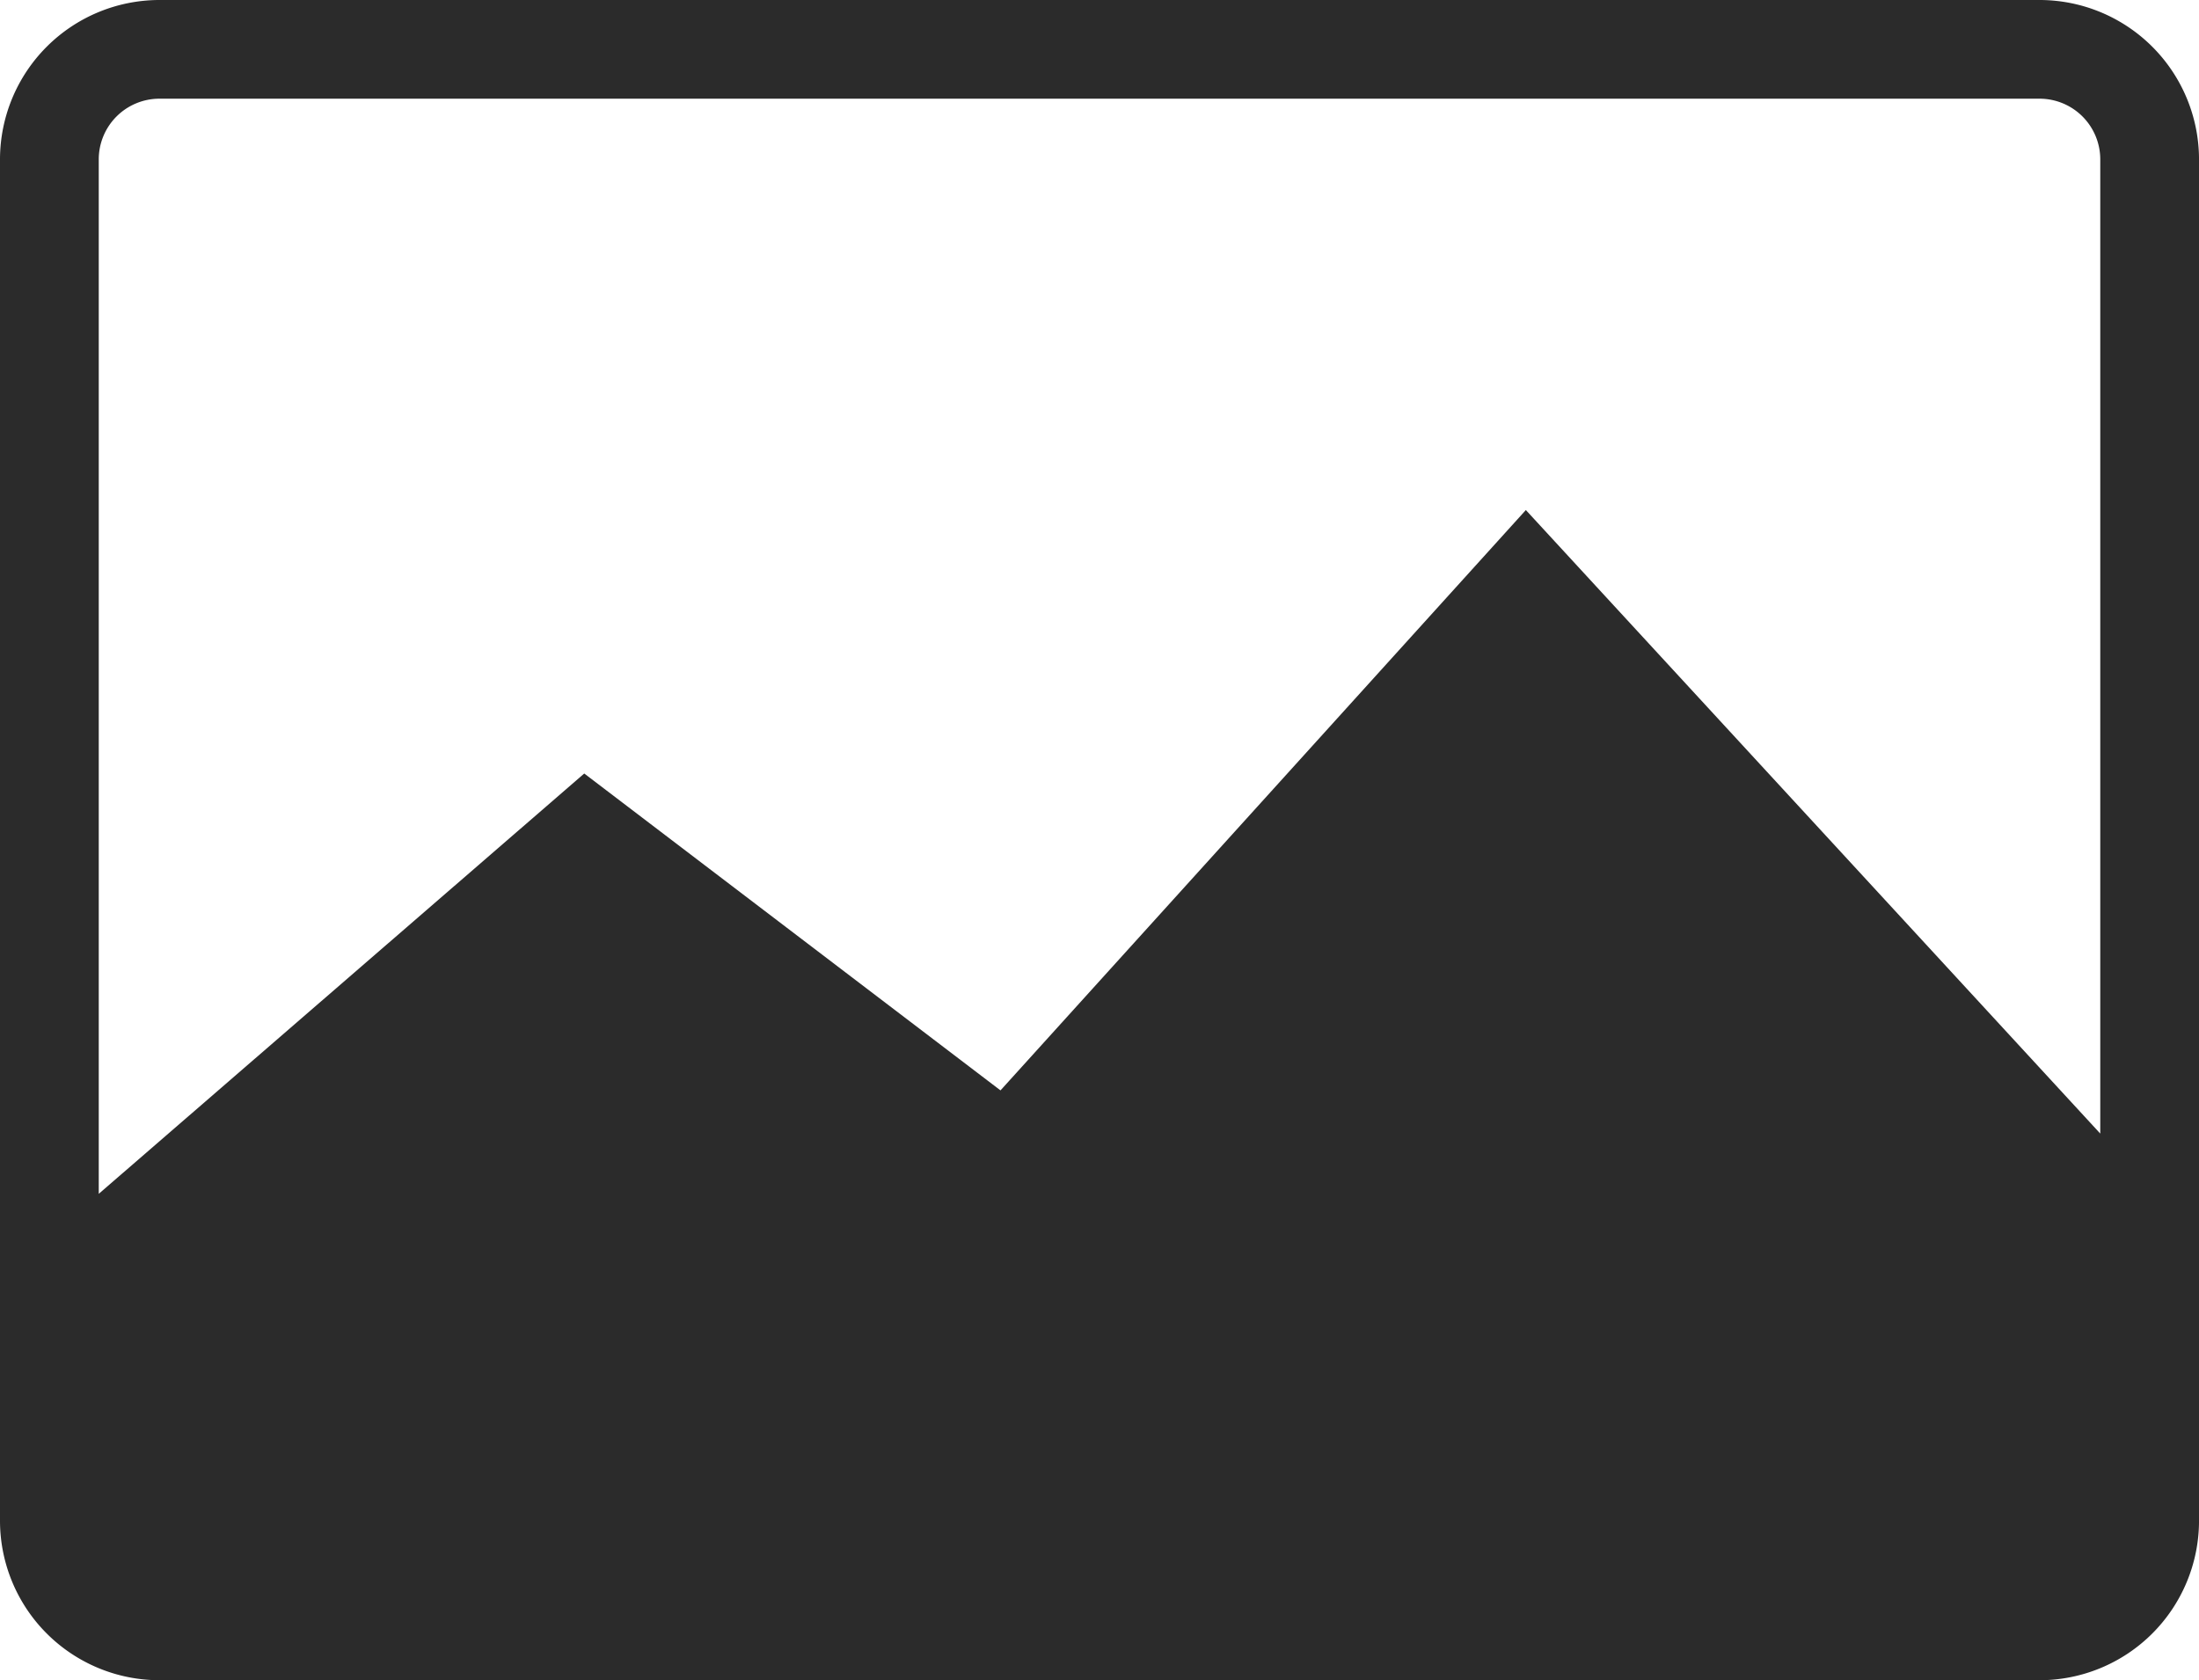 <svg xmlns="http://www.w3.org/2000/svg" width="105.48" height="80.597" viewBox="0 0 105.48 80.597">
  <path id="Path_1" data-name="Path 1" d="M283.609,302.178v65.309a7.652,7.652,0,0,0,7.644,7.644h90.193a7.652,7.652,0,0,0,7.644-7.644V302.178a7.653,7.653,0,0,0-7.644-7.644H291.253A7.652,7.652,0,0,0,283.609,302.178Zm4.737,0a2.912,2.912,0,0,1,2.907-2.91h90.193a2.912,2.912,0,0,1,2.907,2.91V348.91L356.8,319l-25.2,27.838-19.966-15.2L288.346,351.8Z" transform="translate(-283.609 -294.534)" fill="#2b2b2b"/>
</svg>
